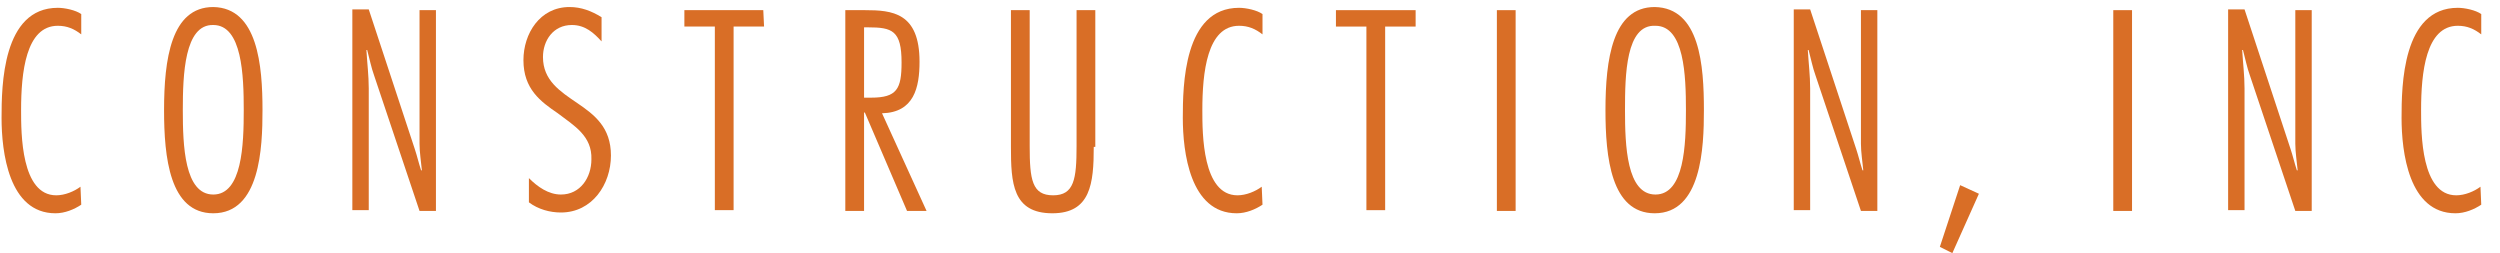 <?xml version="1.0" encoding="utf-8"?>
<!-- Generator: Adobe Illustrator 18.0.0, SVG Export Plug-In . SVG Version: 6.00 Build 0)  -->
<!DOCTYPE svg PUBLIC "-//W3C//DTD SVG 1.1//EN" "http://www.w3.org/Graphics/SVG/1.1/DTD/svg11.dtd">
<svg version="1.1" id="Layer_1" xmlns="http://www.w3.org/2000/svg" xmlns:xlink="http://www.w3.org/1999/xlink" x="0px" y="0px"
	 viewBox="0 1983.8 320 32.4" enable-background="new 0 1983.8 320 32.4" xml:space="preserve">
<path fill="#D96E26" d="M10.4,2010c-0.9,0.6-2.1,1.1-3.3,1.1c-6,0-6.9-7.9-6.9-12.2c0-4.1,0.1-14.1,7.2-14.1c0.9,0,2.3,0.3,3,0.8
	v2.6c-0.9-0.7-1.8-1.1-3-1.1c-4.1,0-4.7,6-4.7,10.8c0,3,0,10.9,4.5,10.9c1.1,0,2.3-0.5,3.1-1.1L10.4,2010L10.4,2010z"/>
<path fill="#D96E26" d="M33.6,1997.9c0,4.8-0.3,13.2-6.3,13.2c-5.6,0-6.3-7.2-6.3-13.2c0-6.5,0.9-13.2,6.3-13.2
	C33,1984.8,33.6,1992.2,33.6,1997.9z M23.4,1997.9c0,4.5,0.2,10.8,3.9,10.8s3.9-6.4,3.9-10.8S31,1987,27.3,1987
	C23.6,1986.9,23.4,1993.4,23.4,1997.9z"/>
<path fill="#D96E26" d="M55.8,2010.8h-2.1l-5.8-17.3c-0.4-1.1-0.6-2.2-0.9-3.3h-0.1c0.1,1.7,0.3,3.3,0.3,4.9v15.6h-2.1v-25.7h2.1
	l5.9,17.9c0.3,0.9,0.5,1.8,0.8,2.7H54c-0.1-1.1-0.3-2.3-0.3-3.4v-17.1h2.1V2010.8z"/>
<path fill="#D96E26" d="M77,1989.1c-1-1.1-2.1-2.1-3.8-2.1c-2.4,0-3.7,2-3.7,4.1c0,3,2.2,4.4,4.4,5.9c2.2,1.5,4.3,3.1,4.3,6.7
	c0,3.7-2.4,7.3-6.4,7.3c-1.4,0-2.9-0.4-4.1-1.3v-3.1c1.1,1.1,2.5,2.1,4.1,2.1c2.5,0,3.9-2.2,3.9-4.5c0.1-3-2.2-4.3-4.3-5.9
	c-2.2-1.5-4.4-3.1-4.4-6.8c0-3.4,2.1-6.8,5.9-6.8c1.5,0,2.8,0.5,4.1,1.3L77,1989.1L77,1989.1z"/>
<path fill="#D96E26" d="M97.8,1987.2h-3.9v23.5h-2.4v-23.5h-3.9v-2.1h10.1L97.8,1987.2L97.8,1987.2z"/>
<path fill="#D96E26" d="M108.2,2010.8v-25.7h2.5c3.5,0,7,0.3,7,6.6c0,3.3-0.7,6.5-4.8,6.6l5.7,12.5h-2.5l-5.4-12.6h-0.1v12.6H108.2z
	 M110.6,1996.3h0.9c3.3,0,3.9-1.1,3.9-4.5c0-4.1-1.2-4.5-4.3-4.5h-0.5L110.6,1996.3L110.6,1996.3z"/>
<path fill="#D96E26" d="M140,2002.6c0,4.7-0.4,8.5-5.3,8.5c-5.1,0-5.3-3.9-5.3-8.5v-17.5h2.4v17.4c0,4.3,0.3,6.3,3,6.3s3-2.1,3-6.3
	v-17.4h2.4v17.5H140z"/>
<path fill="#D96E26" d="M161.6,2010c-0.9,0.6-2.1,1.1-3.3,1.1c-6,0-6.9-7.9-6.9-12.2c0-4.1,0.1-14.1,7.2-14.1c0.9,0,2.3,0.3,3,0.8
	v2.6c-0.9-0.7-1.8-1.1-3-1.1c-4.1,0-4.7,6-4.7,10.8c0,3,0,10.9,4.5,10.9c1.1,0,2.3-0.5,3.1-1.1L161.6,2010L161.6,2010z"/>
<path fill="#D96E26" d="M181.2,1987.2h-3.9v23.5h-2.4v-23.5H171v-2.1h10.2V1987.2z"/>
<path fill="#D96E26" d="M194,2010.8h-2.4v-25.7h2.4V2010.8z"/>
<path fill="#D96E26" d="M218.1,1997.9c0,4.8-0.3,13.2-6.3,13.2c-5.6,0-6.3-7.2-6.3-13.2c0-6.5,0.9-13.2,6.3-13.2
	C217.6,1984.8,218.1,1992.2,218.1,1997.9z M208,1997.9c0,4.5,0.2,10.8,3.9,10.8c3.7,0,3.9-6.4,3.9-10.8s-0.2-10.8-3.9-10.8
	C208.1,1986.9,208,1993.4,208,1997.9z"/>
<path fill="#D96E26" d="M240.3,2010.8h-2.1l-5.8-17.3c-0.4-1.1-0.6-2.2-0.9-3.3h-0.1c0.1,1.7,0.3,3.3,0.3,4.9v15.6h-2.1v-25.7h2.1
	l5.9,17.9c0.3,0.9,0.5,1.8,0.8,2.7h0.1c-0.1-1.1-0.3-2.3-0.3-3.4v-17.1h2.1V2010.8z"/>
<path fill="#D96E26" d="M249.9,2016.2l-1.6-0.8l2.6-7.9l2.4,1.1L249.9,2016.2z"/>
<path fill="#D96E26" d="M272.9,2010.8h-2.4v-25.7h2.4V2010.8z"/>
<path fill="#D96E26" d="M295.9,2010.8h-2.1l-5.8-17.3c-0.4-1.1-0.6-2.2-0.9-3.3H287c0.1,1.7,0.3,3.3,0.3,4.9v15.6h-2.1v-25.7h2.1
	l5.9,17.9c0.3,0.9,0.5,1.8,0.8,2.7h0.1c-0.1-1.1-0.3-2.3-0.3-3.4v-17.1h2.1V2010.8z"/>
<path fill="#D96E26" d="M317.6,2010c-0.9,0.6-2.1,1.1-3.3,1.1c-6,0-6.9-7.9-6.9-12.2c0-4.1,0.1-14.1,7.2-14.1c0.9,0,2.3,0.3,3,0.8
	v2.6c-0.9-0.7-1.8-1.1-3-1.1c-4.1,0-4.7,6-4.7,10.8c0,3,0,10.9,4.5,10.9c1.1,0,2.3-0.5,3.1-1.1L317.6,2010L317.6,2010z"/>
</svg>
